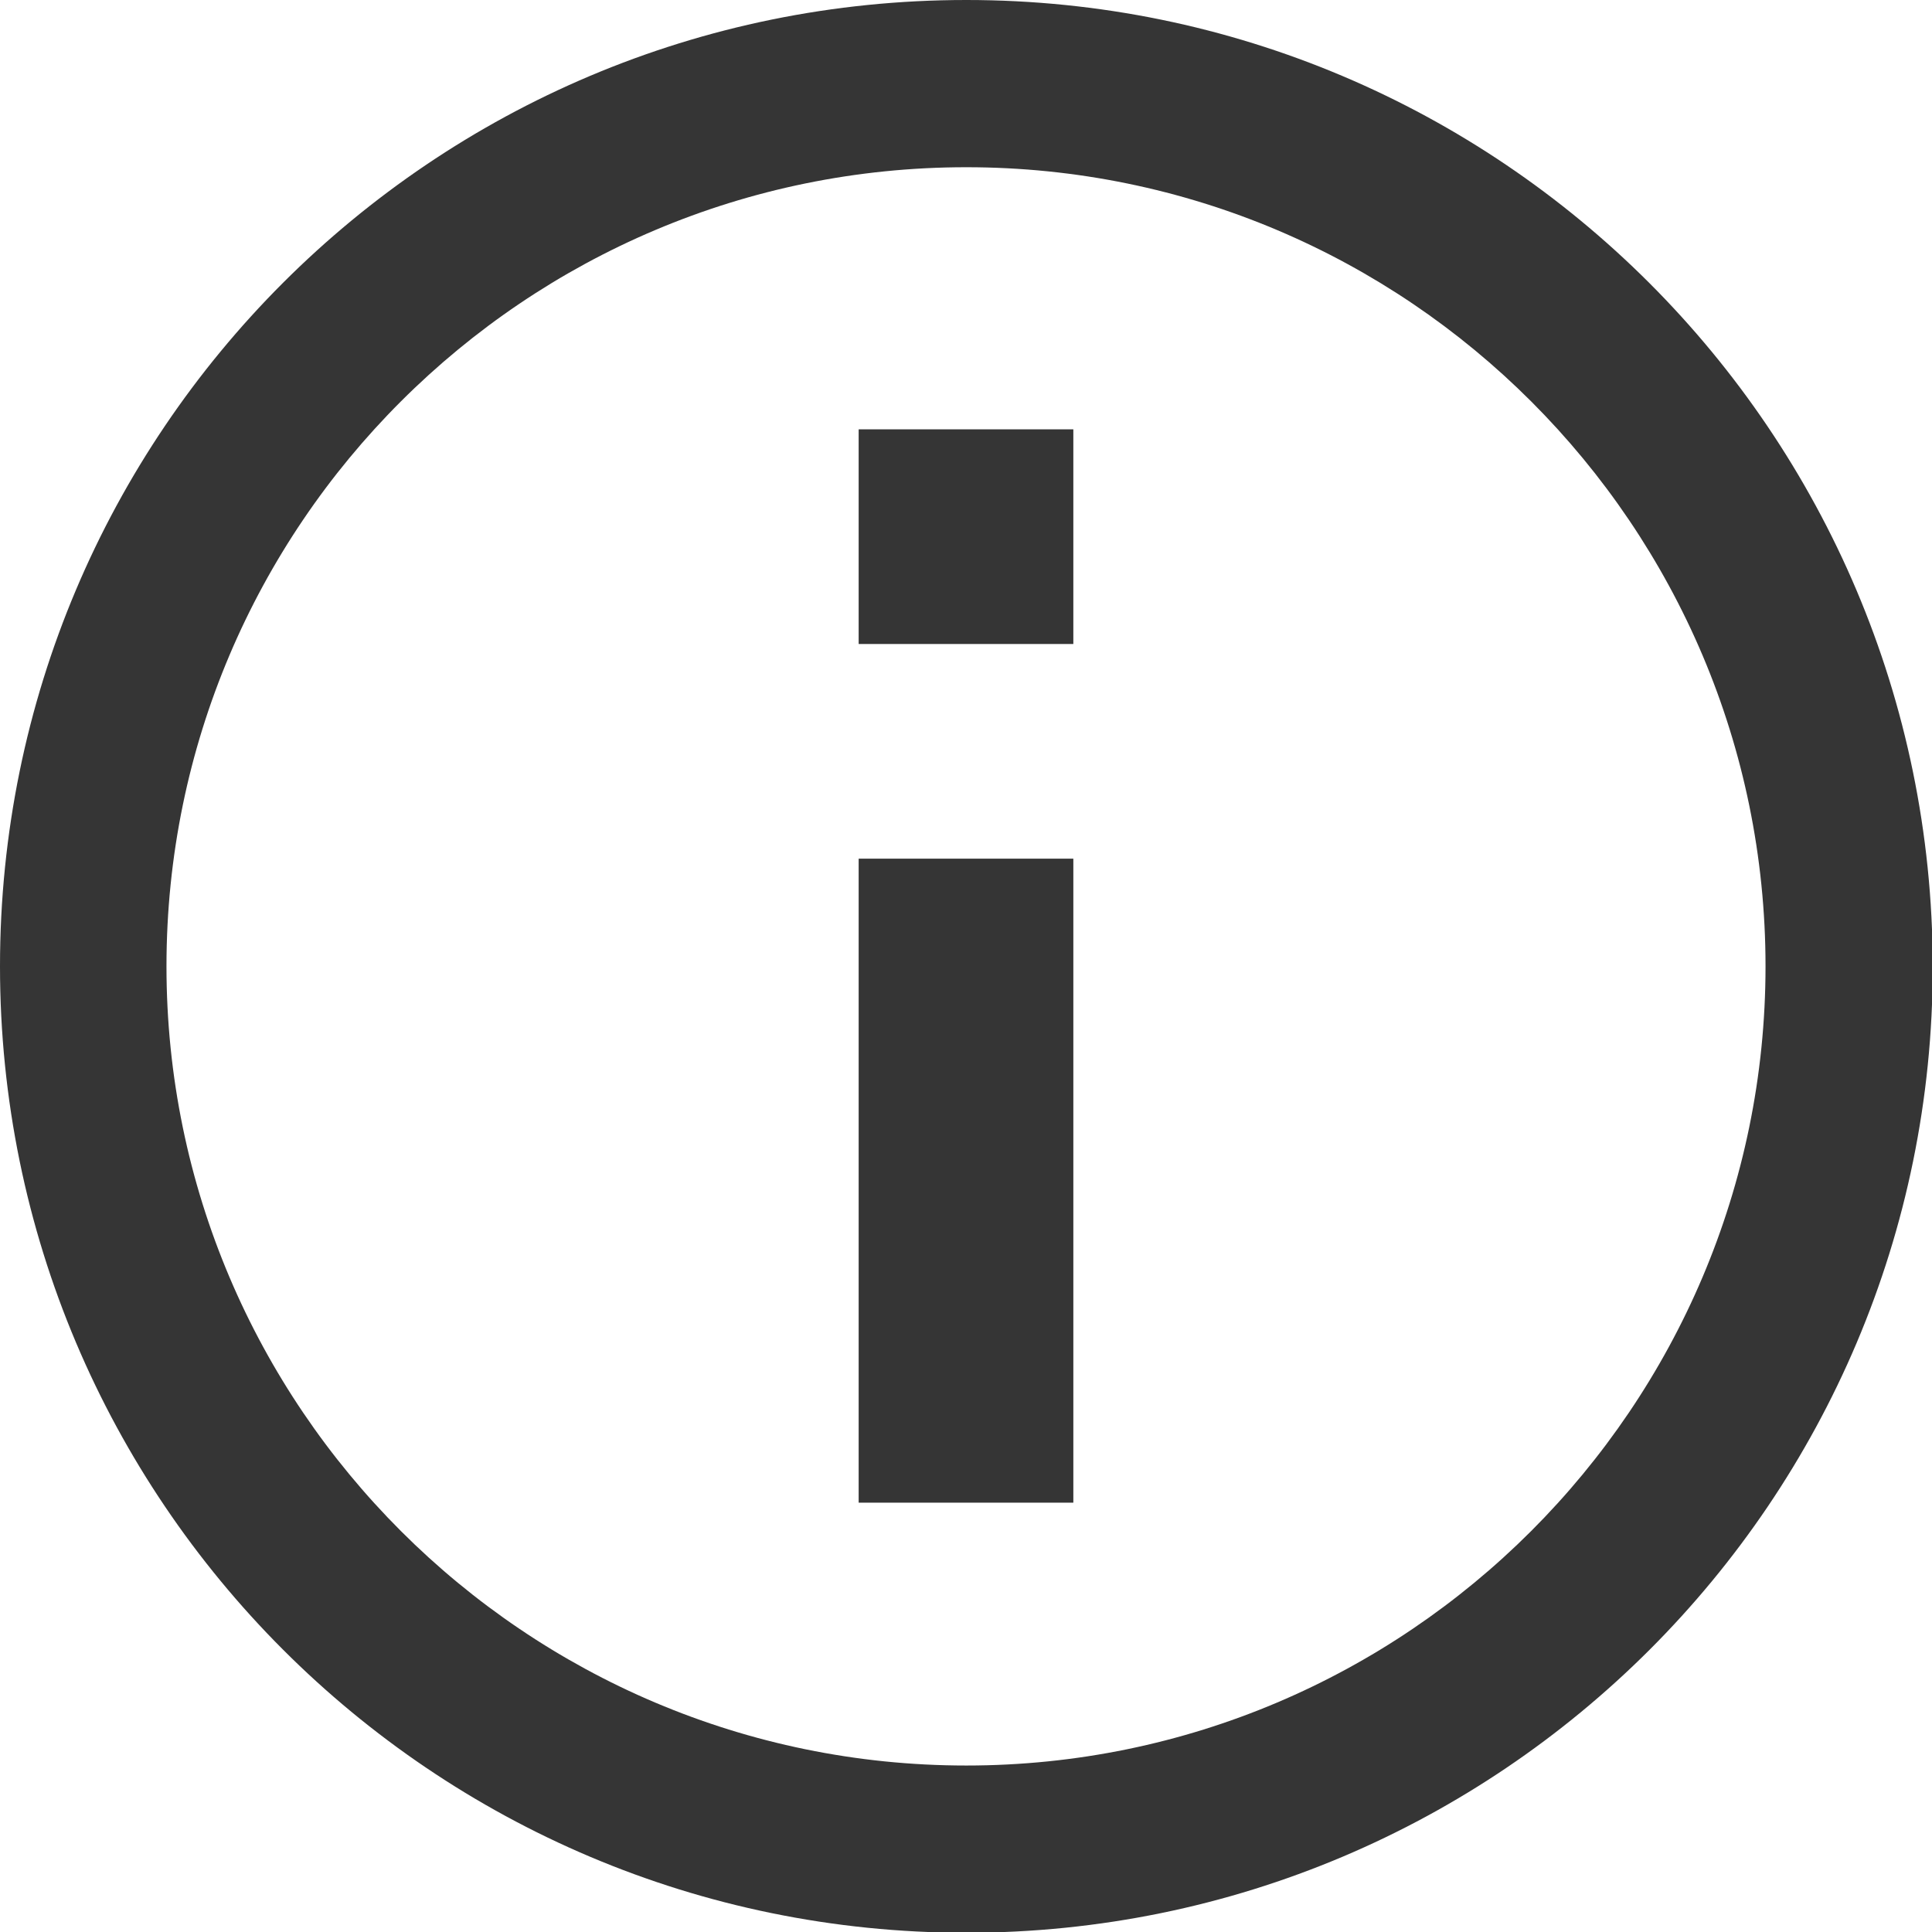 <svg width="18" height="18" viewBox="0 0 18 18" fill="none" xmlns="http://www.w3.org/2000/svg">
<g clip-path="url(#clip0)">
<path d="M9.003 0C4.028 0 0 4.028 0 9.003C0 13.972 4.028 18.007 9.003 18.007C13.972 18.007 18.007 13.979 18.007 9.003C18 4.028 13.972 0 9.003 0ZM9.003 16.449C4.893 16.449 1.551 13.107 1.551 9.003C1.551 4.893 4.893 1.558 9.003 1.558C13.114 1.558 16.449 4.9 16.449 9.003C16.449 13.107 13.107 16.449 9.003 16.449Z" fill="#353535"/>
<path d="M8 8H10V14H8V8Z" fill="#353535"/>
<rect x="8" y="4" width="2" height="2" fill="#353535"/>
</g>
<defs>
<clipPath id="clip0">
<rect width="18" height="18" fill="white"/>
</clipPath>
</defs>
</svg>
